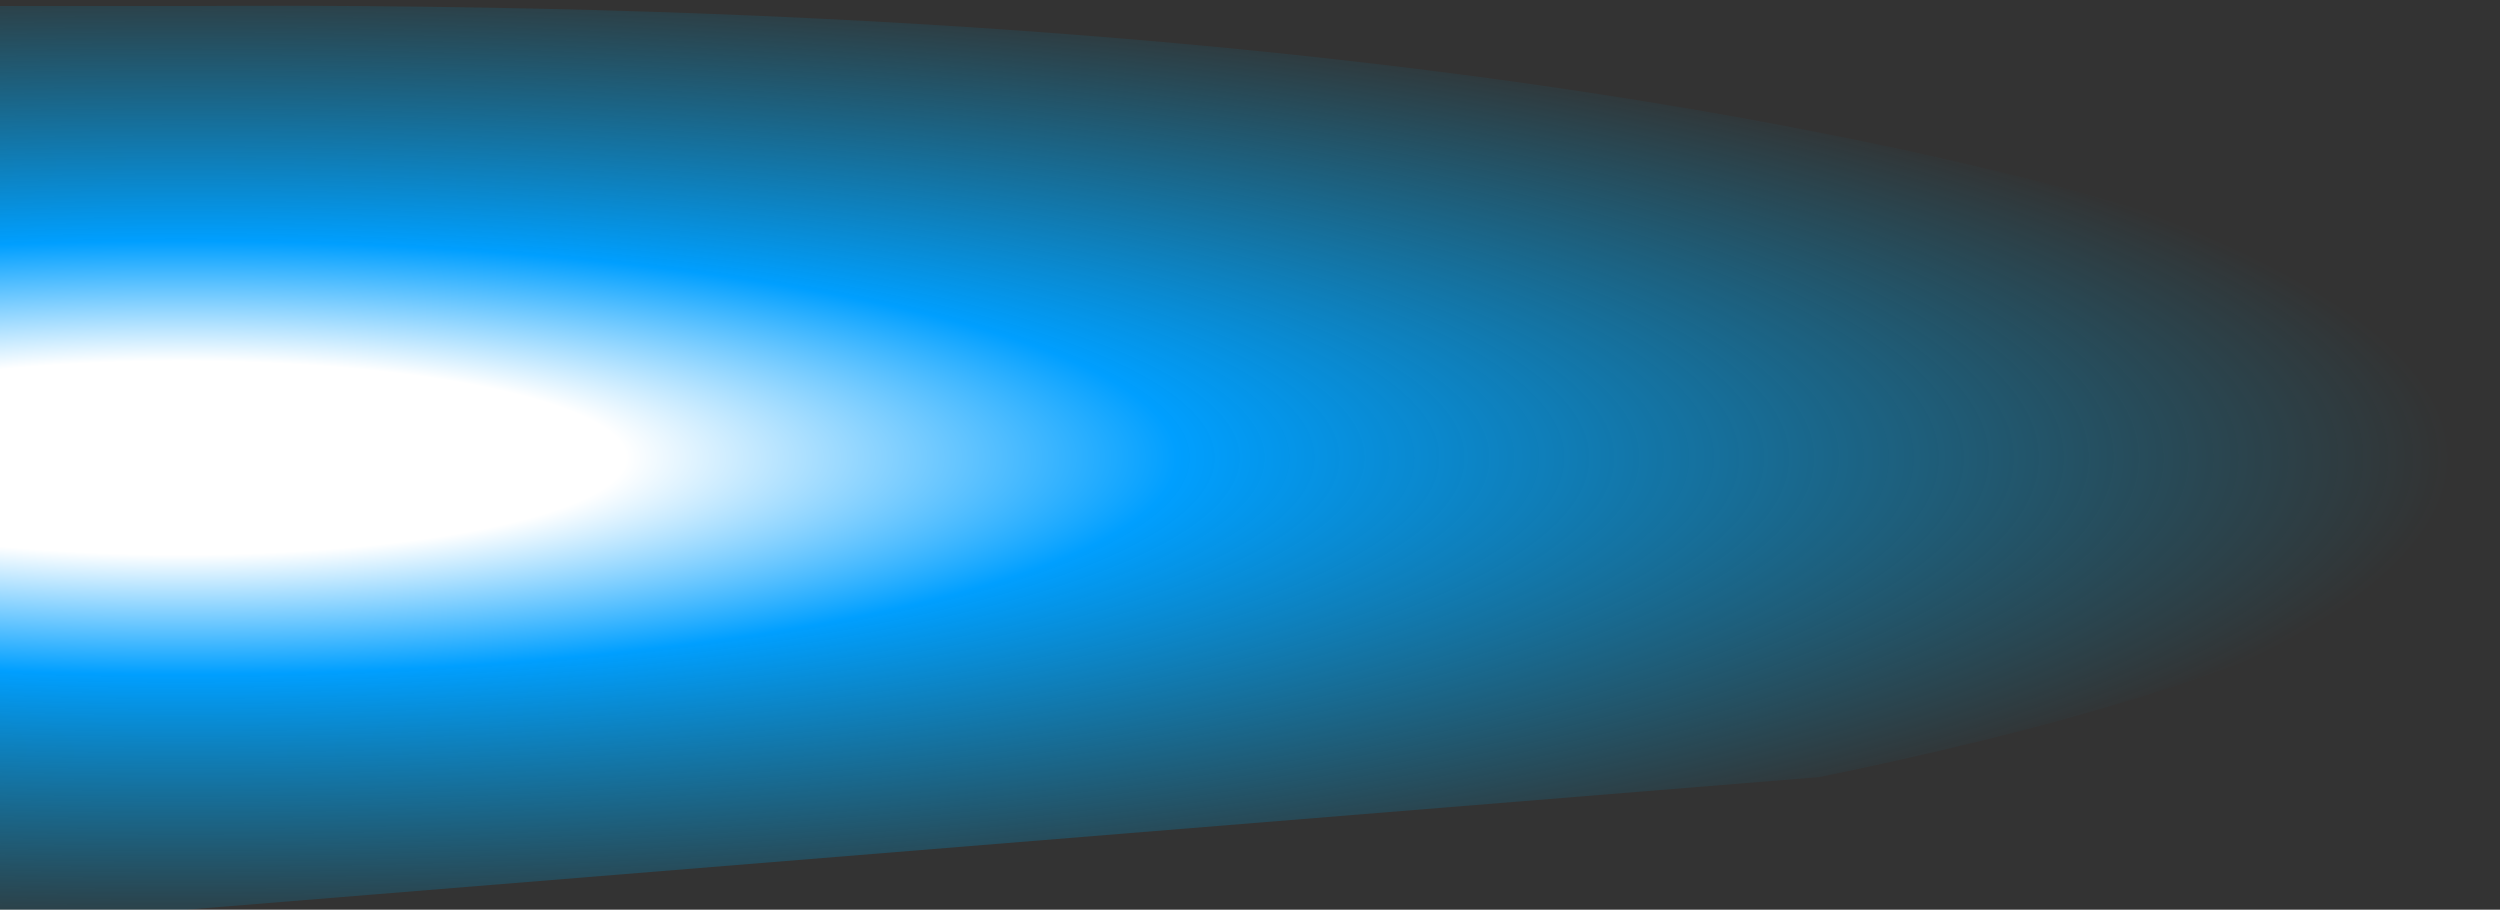 <?xml version="1.0" encoding="UTF-8" standalone="no"?>
<svg xmlns:xlink="http://www.w3.org/1999/xlink" height="7.55px" width="20.75px" xmlns="http://www.w3.org/2000/svg">
  <rect width="100%" height="100%" fill="#333333" stroke="none"/>
  <g transform="matrix(1.0, 0.0, 0.0, 1.0, 10.35, 3.75)">
    <path d="M4.75 -2.65 Q10.35 -1.55 10.4 0.0 10.35 1.55 4.75 2.7 L-8.8 3.8 -10.35 3.8 -10.35 -3.7 -8.8 -3.7 Q-0.85 -3.75 4.75 -2.65" fill="url(#gradient0)" fill-rule="evenodd" stroke="none"/>
  </g>
  <defs>
    <radialGradient cx="0" cy="0" gradientTransform="matrix(0.023, 0.0, 0.0, 0.005, -8.85, 0.05)" gradientUnits="userSpaceOnUse" id="gradient0" r="819.2" spreadMethod="pad">
      <stop offset="0.196" stop-color="#ffffff"/>
      <stop offset="0.439" stop-color="#009fff"/>
      <stop offset="1.0" stop-color="#0098ca" stop-opacity="0.0"/>
    </radialGradient>
  </defs>
</svg>
